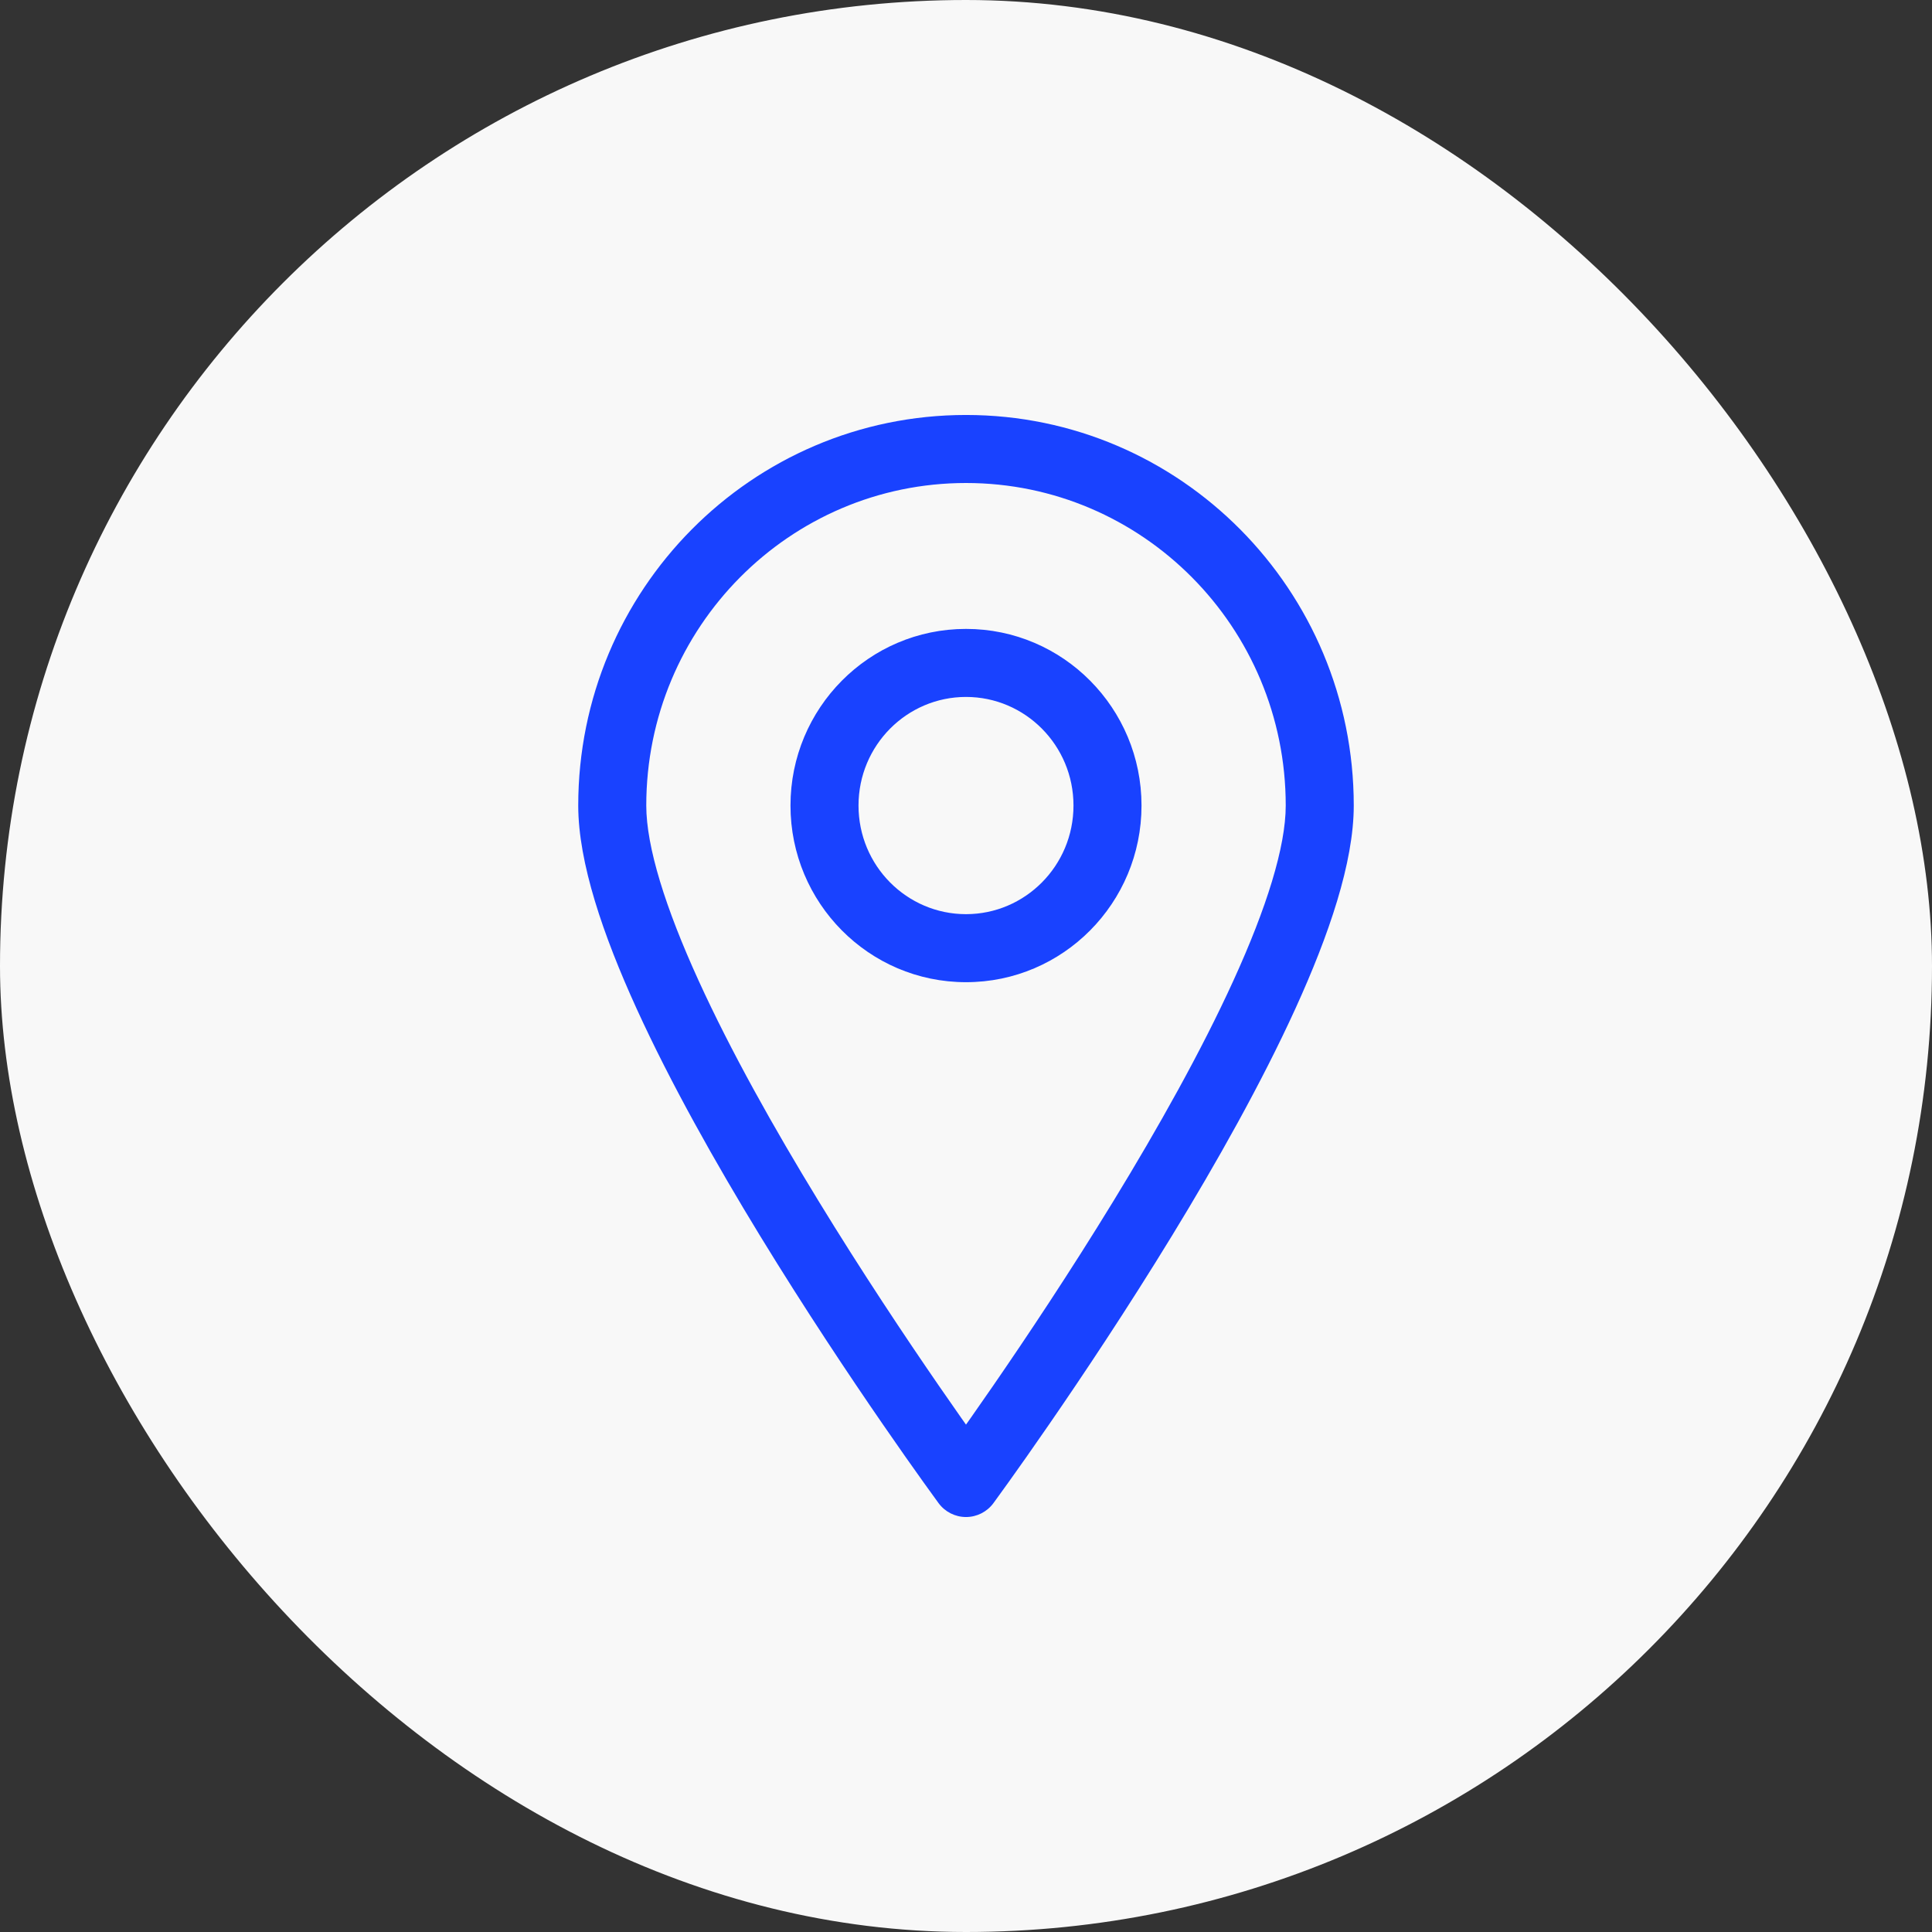 <svg width="71" height="71" viewBox="0 0 71 71" fill="none" xmlns="http://www.w3.org/2000/svg">
<rect x="0" y="0" width="71" height="71" fill="#333333" stroke="none"/>
<rect width="71" height="71" rx="35.5" fill="#F8F8F8"/>
<path d="M35.5 54.5L34.493 55.241C34.729 55.561 35.103 55.75 35.5 55.75C35.897 55.75 36.271 55.561 36.507 55.241L35.5 54.5ZM35.5 33.595C33.328 33.595 31.55 31.817 31.55 29.603H29.05C29.05 33.179 31.929 36.095 35.5 36.095V33.595ZM31.55 29.603C31.55 27.39 33.328 25.612 35.5 25.612V23.112C31.929 23.112 29.05 26.028 29.05 29.603H31.55ZM35.5 25.612C37.672 25.612 39.45 27.39 39.45 29.603H41.95C41.95 26.028 39.071 23.112 35.5 23.112V25.612ZM39.45 29.603C39.45 31.817 37.672 33.595 35.5 33.595V36.095C39.071 36.095 41.95 33.179 41.95 29.603H39.45ZM35.5 15.25C27.62 15.25 21.25 21.686 21.25 29.603H23.75C23.75 23.048 29.02 17.75 35.5 17.75V15.25ZM21.25 29.603C21.25 31.703 22.168 34.376 23.394 37.065C24.642 39.803 26.296 42.736 27.933 45.417C29.574 48.102 31.212 50.556 32.44 52.337C33.053 53.228 33.566 53.952 33.925 54.454C34.104 54.705 34.246 54.901 34.343 55.034C34.391 55.101 34.428 55.152 34.454 55.187C34.466 55.204 34.476 55.218 34.483 55.227C34.486 55.231 34.489 55.235 34.49 55.237C34.491 55.238 34.492 55.239 34.492 55.24C34.493 55.24 34.493 55.24 34.493 55.241C34.493 55.241 34.493 55.241 35.5 54.5C36.507 53.759 36.507 53.759 36.507 53.759C36.507 53.759 36.507 53.759 36.506 53.758C36.506 53.758 36.505 53.758 36.505 53.757C36.504 53.755 36.501 53.752 36.498 53.748C36.492 53.74 36.484 53.727 36.472 53.711C36.448 53.679 36.412 53.63 36.365 53.565C36.272 53.437 36.134 53.246 35.958 53C35.606 52.508 35.103 51.796 34.498 50.918C33.288 49.162 31.676 46.748 30.067 44.114C28.454 41.475 26.858 38.637 25.669 36.028C24.457 33.371 23.75 31.123 23.75 29.603H21.25ZM35.5 54.5C36.507 55.241 36.507 55.241 36.507 55.241C36.507 55.24 36.507 55.24 36.508 55.24C36.508 55.239 36.509 55.238 36.51 55.237C36.511 55.235 36.514 55.231 36.517 55.227C36.524 55.218 36.534 55.204 36.546 55.187C36.572 55.152 36.609 55.101 36.657 55.034C36.754 54.901 36.896 54.705 37.075 54.454C37.434 53.952 37.947 53.228 38.56 52.337C39.788 50.556 41.426 48.102 43.067 45.417C44.705 42.736 46.358 39.803 47.606 37.065C48.832 34.376 49.75 31.703 49.75 29.603H47.25C47.25 31.123 46.543 33.371 45.331 36.028C44.142 38.637 42.545 41.475 40.933 44.114C39.324 46.748 37.712 49.162 36.502 50.918C35.897 51.796 35.394 52.508 35.042 53C34.866 53.246 34.728 53.437 34.635 53.565C34.588 53.63 34.552 53.679 34.528 53.711C34.516 53.727 34.508 53.74 34.502 53.748C34.499 53.752 34.496 53.755 34.495 53.757C34.495 53.758 34.494 53.758 34.494 53.758C34.493 53.759 34.493 53.759 34.493 53.759C34.493 53.759 34.493 53.759 35.5 54.5ZM49.75 29.603C49.75 21.686 43.38 15.25 35.5 15.25V17.75C41.98 17.75 47.25 23.048 47.25 29.603H49.75Z" fill="#1942FF"/>
</svg>

